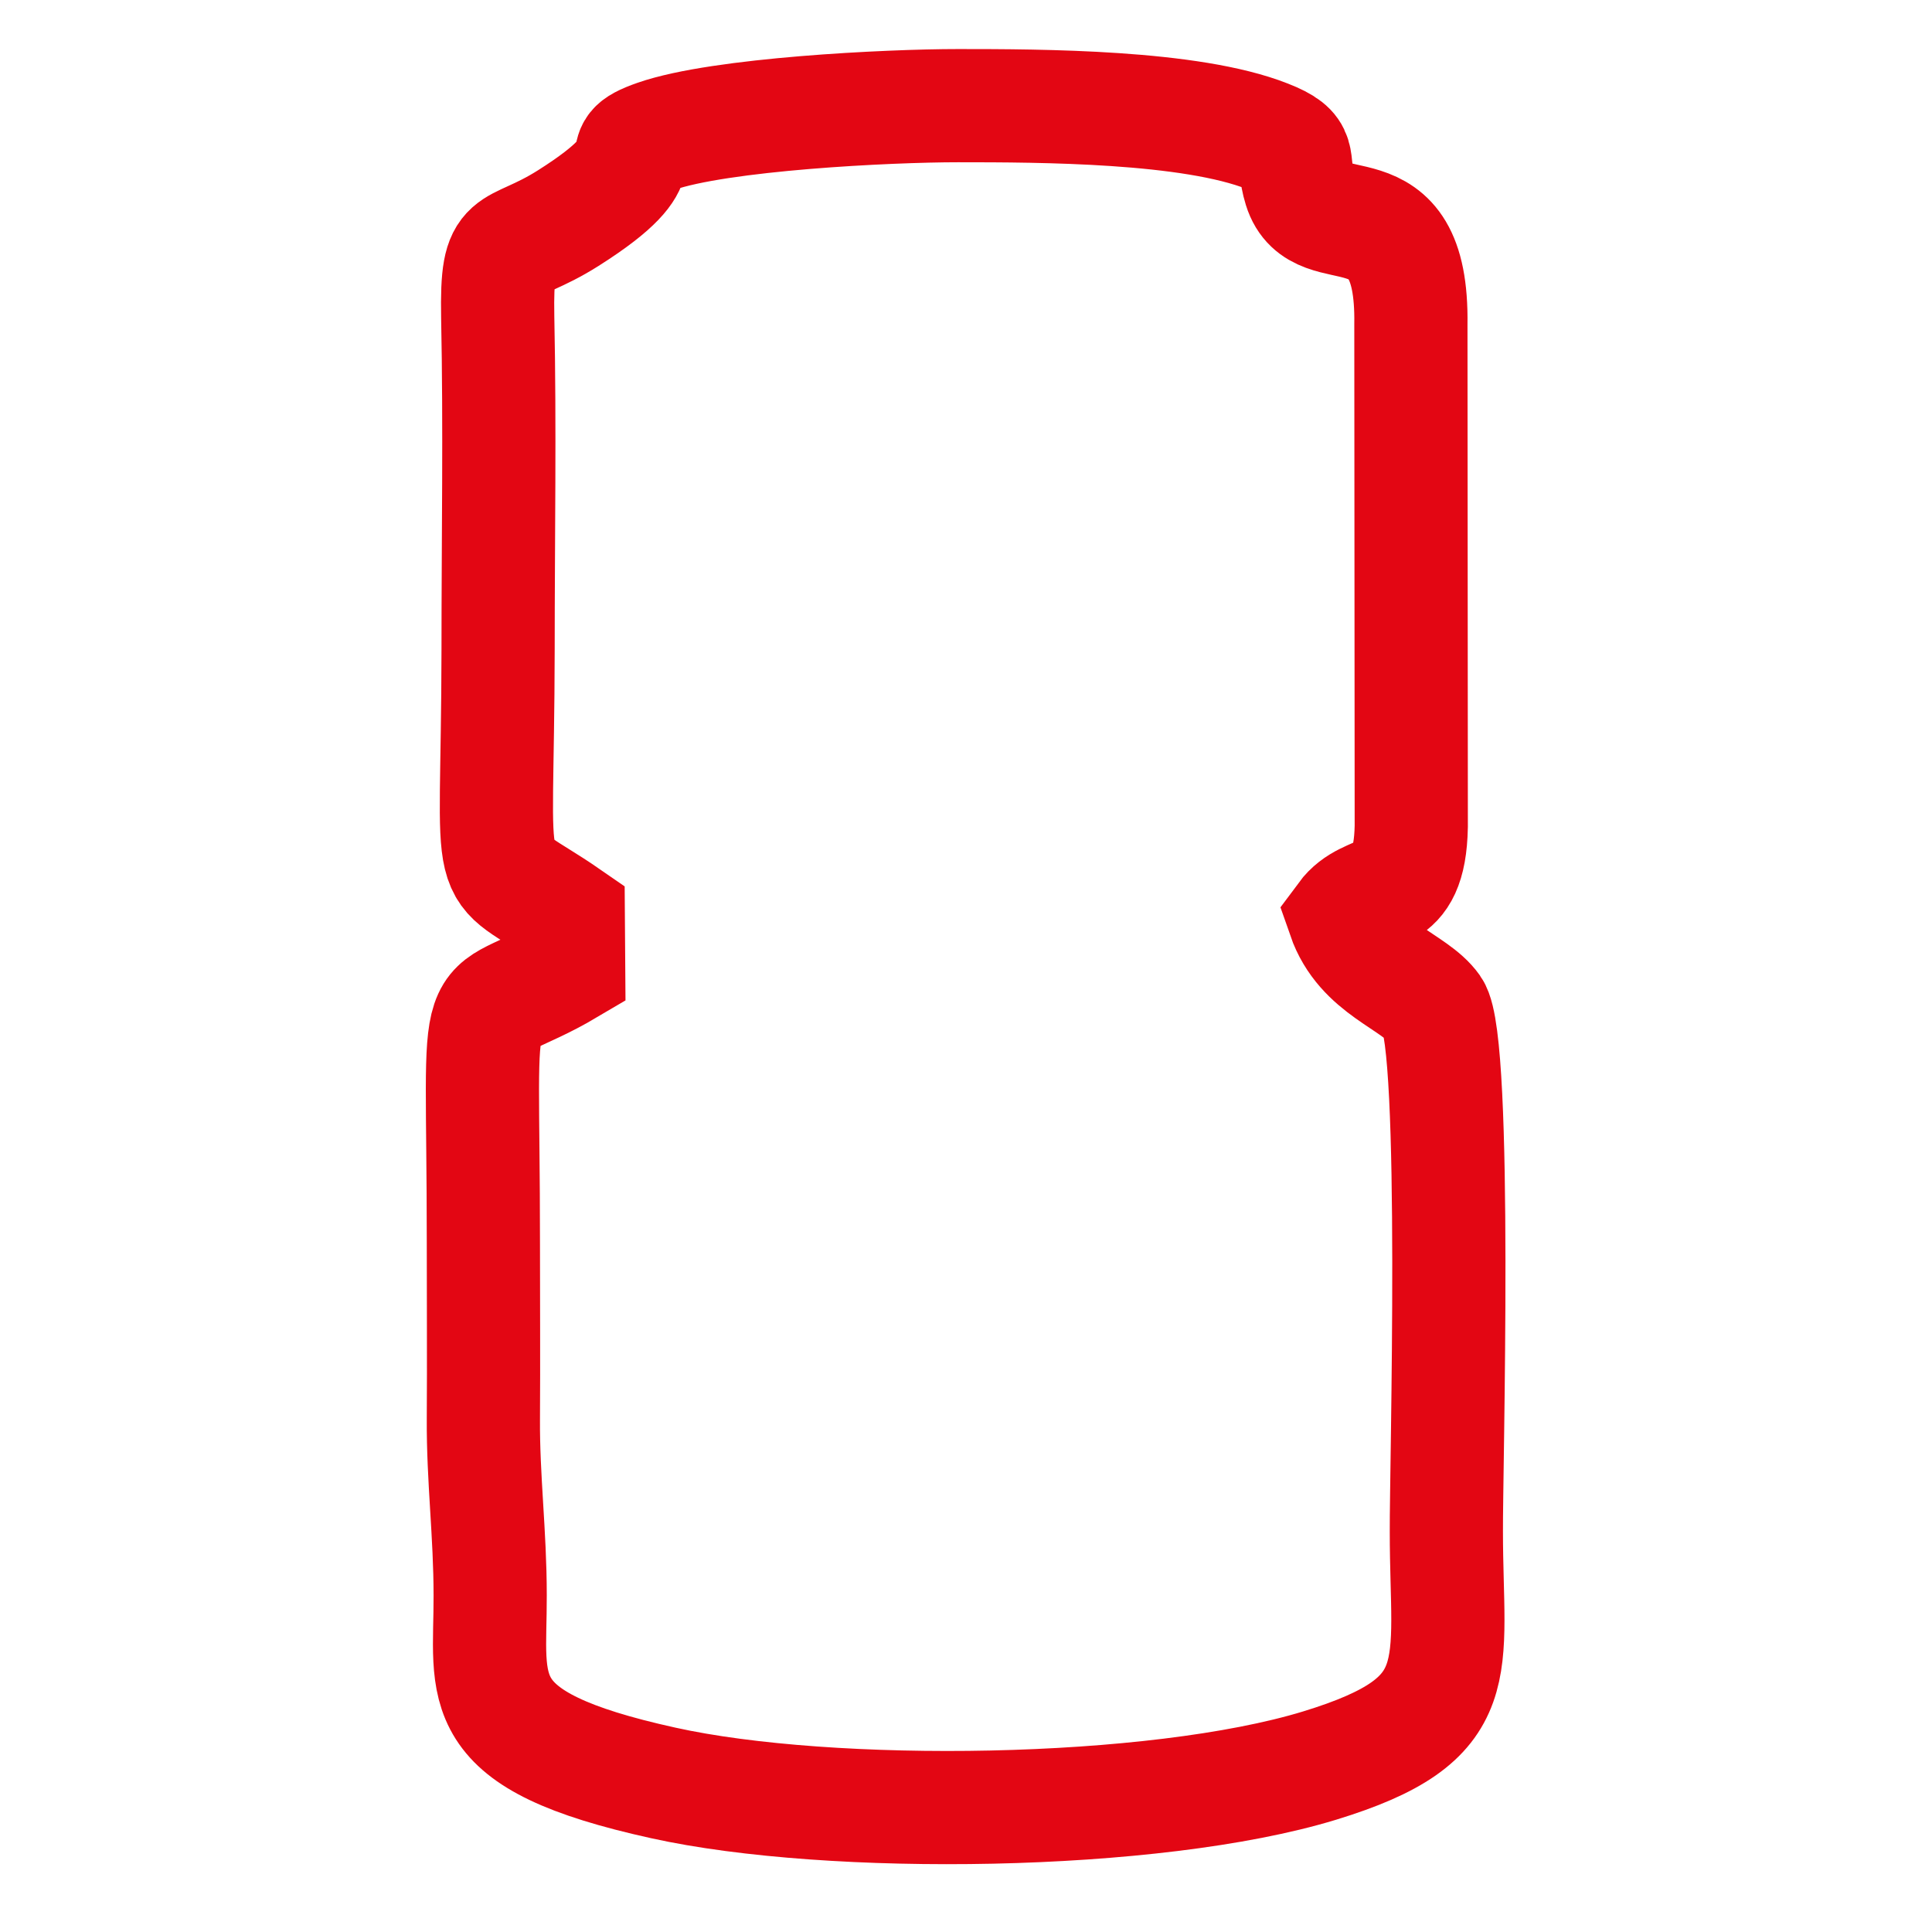 <?xml version="1.0" encoding="utf-8"?>
<!-- Generator: Adobe Illustrator 25.4.1, SVG Export Plug-In . SVG Version: 6.00 Build 0)  -->
<svg version="1.1" id="Camada_1" xmlns="http://www.w3.org/2000/svg" xmlns:xlink="http://www.w3.org/1999/xlink" x="0px" y="0px"
	 viewBox="0 0 512 512" style="enable-background:new 0 0 512 512;" xml:space="preserve">
<style type="text/css">
	.st0{fill:none;stroke:#E30613;stroke-width:30;stroke-miterlimit:10;}
</style>
<g id="Camada_x0020_1">
	<path class="st0" d="M150.6,242.8l0.1,13.8c-26.9,15.9-22.6-2.3-22.6,72.7c0,15.6,0.1,31.1,0,46.7c-0.1,15.9,1.8,30.4,1.8,46.8
		c0.1,25.3-5.9,38.3,45.9,49.7c44.3,9.8,130,8.8,173.9-4.6c40.2-12.3,33.6-25.2,33.6-62c-0.1-15.2,3-129.7-3.4-138.8
		c-5.1-7.2-18.9-10-23.8-24.1c6.8-9.2,17.5-2.4,17.9-24l-0.1-133c0.6-38.6-24.4-20-29.4-36.1c-2.5-8,1.3-9.9-8.7-13.8
		c-20.3-8-59.7-8.1-81.9-8.1c-18.6,0-63,2.2-80,8.1c-14.1,4.9,3.7,4.6-23.3,21.7c-15.8,10-19.1,3.5-18.7,26.2
		c0.6,29.2,0.1,58.8,0.1,88C131.9,240,127.2,226.6,150.6,242.8z"/>
</g>
</svg>
